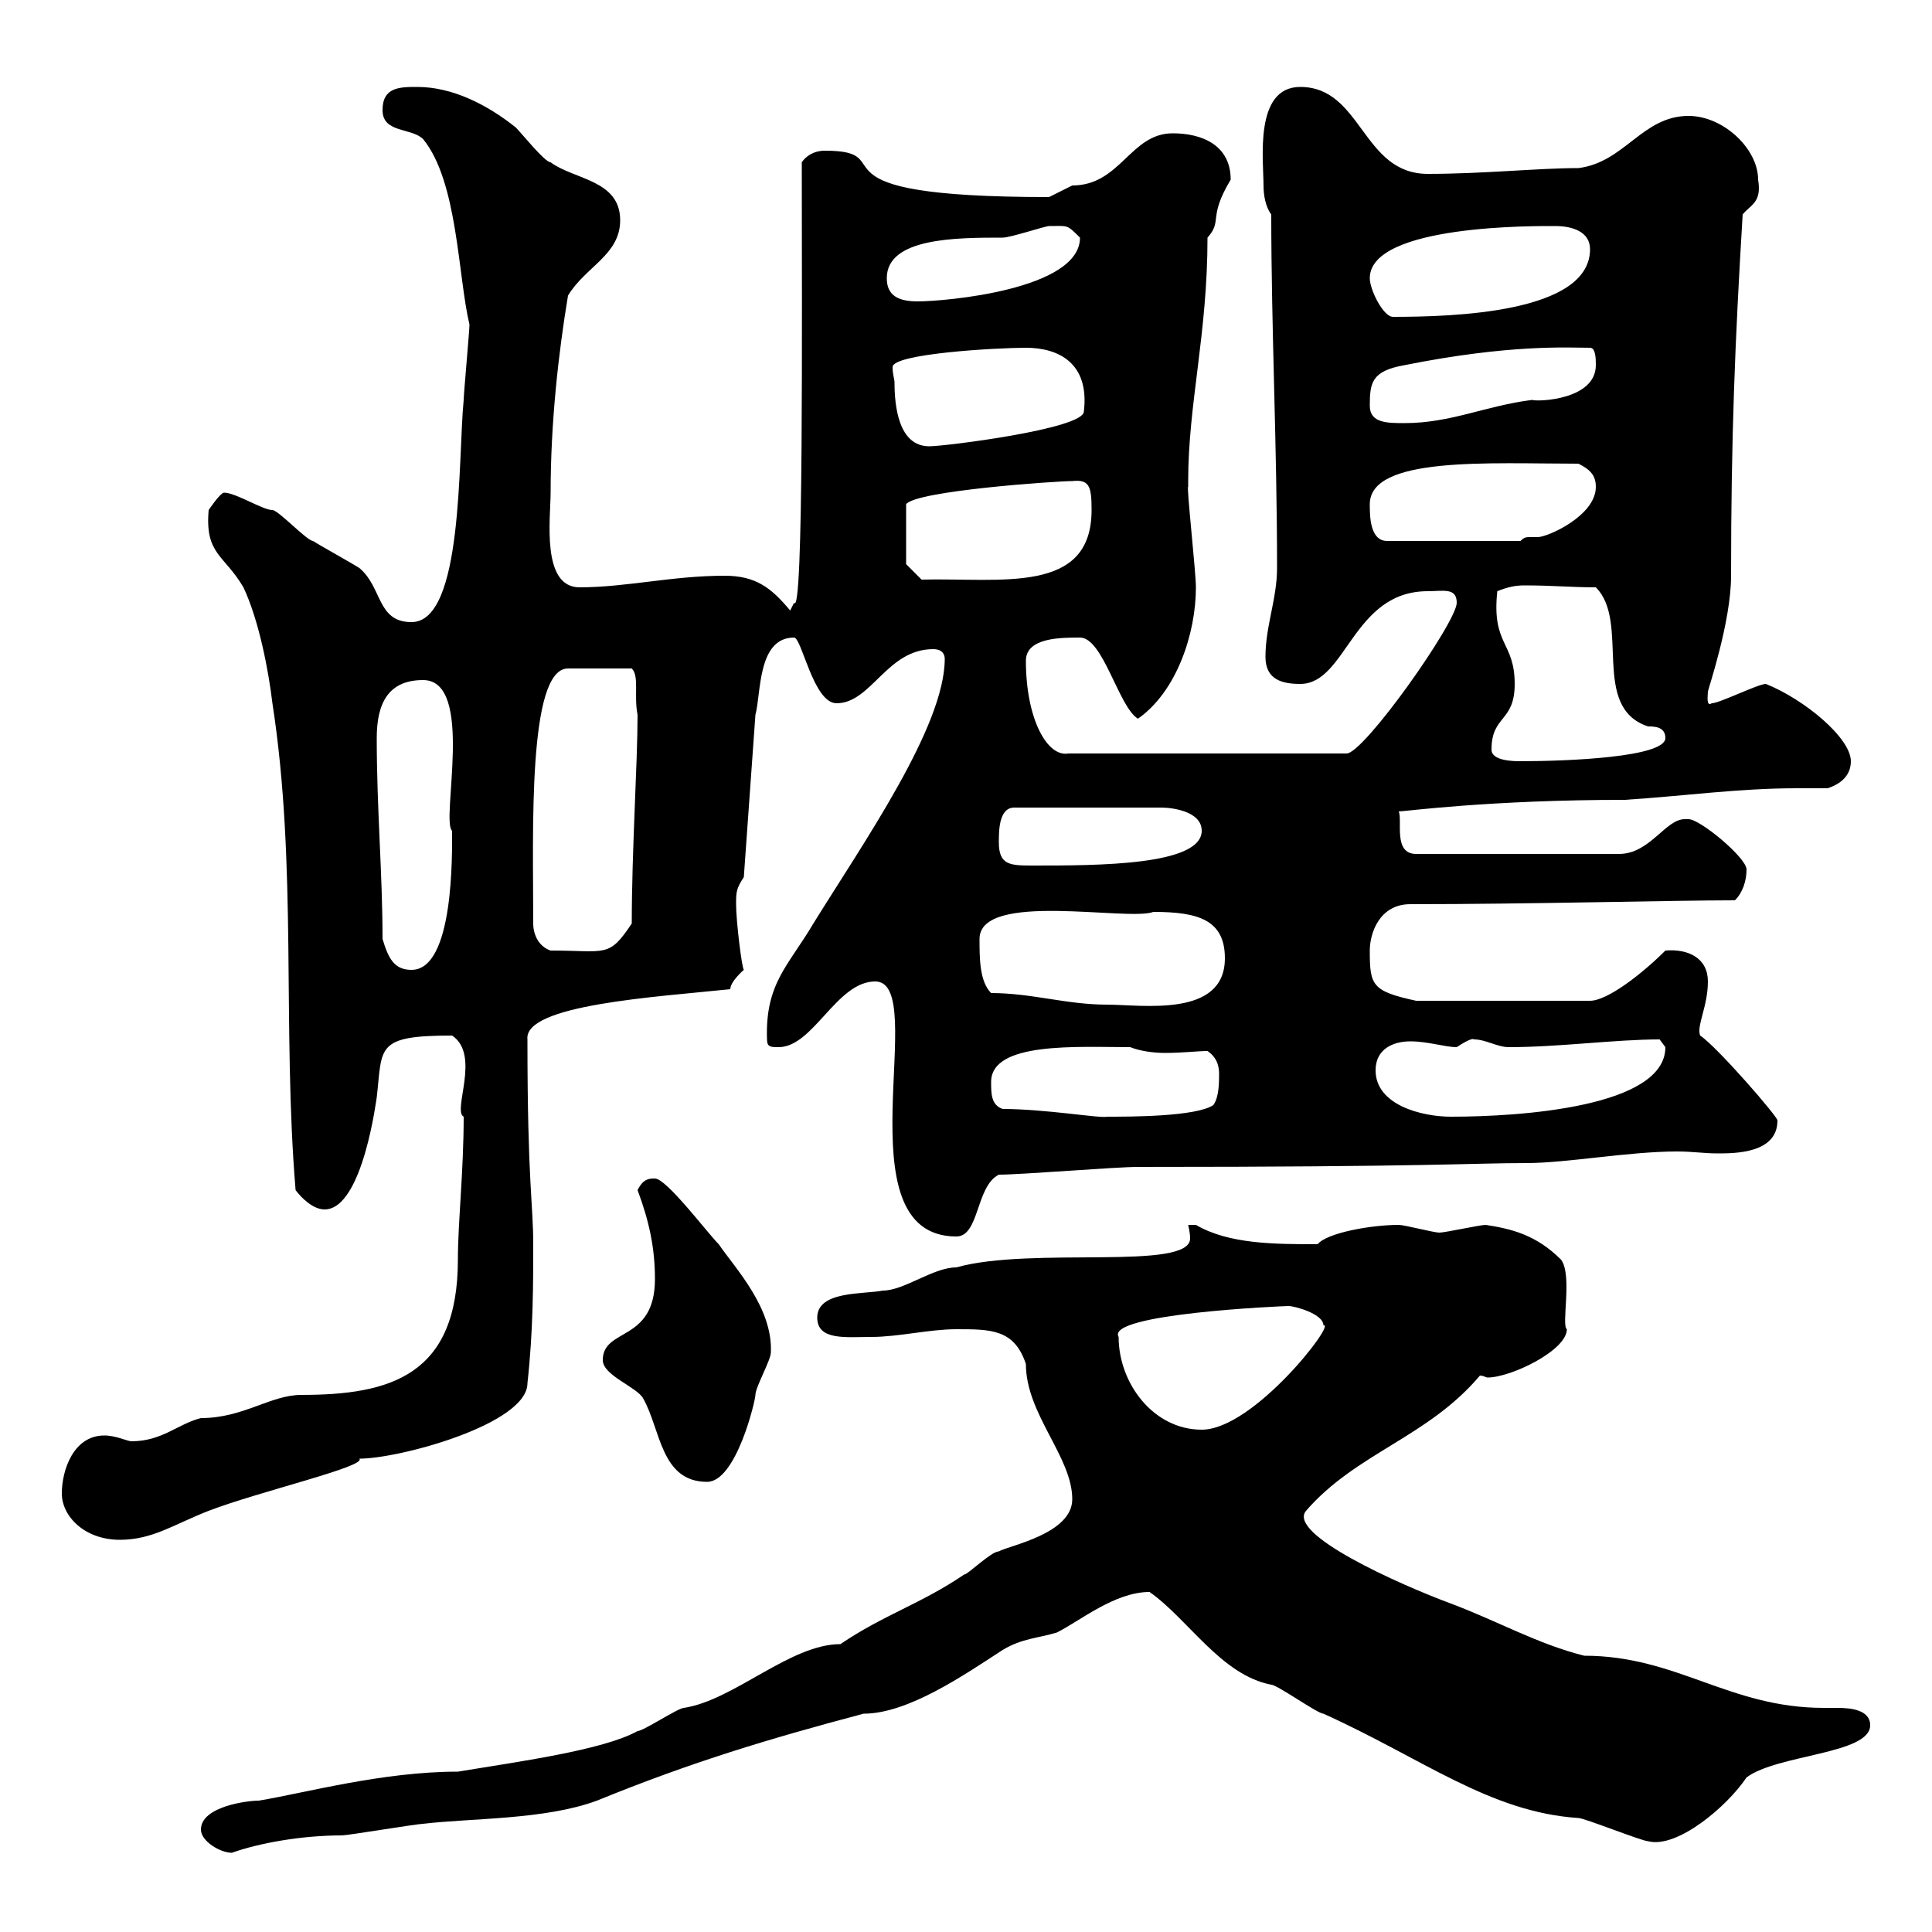 <svg xmlns="http://www.w3.org/2000/svg" xmlns:xlink="http://www.w3.org/1999/xlink" width="300" height="300"><path d="M31.20 284.10C31.20 285.90 34.20 287.70 36 287.70C40.20 286.20 46.80 285 53.10 285C54 285 64.80 283.20 65.70 283.20C73.20 282.30 84.60 282.60 92.70 279.60C107.40 273.60 119.40 270 134.10 266.10C141 266.10 149.70 260.10 155.70 256.20C158.70 254.40 161.10 254.40 164.10 253.50C167.70 251.70 173.10 247.20 178.50 247.20C184.50 251.40 189.60 260.10 197.40 261.60C198.30 261.60 204.60 266.10 205.50 266.10C220.80 273 231.30 281.40 245.10 282.30C246 282.30 255 285.90 255.90 285.90C260.40 287.10 268.20 280.50 271.20 276C276 272.40 290.40 272.40 290.40 267.90C290.40 265.50 287.40 265.20 285.30 265.20C284.70 265.20 283.50 265.20 283.20 265.20C268.50 265.20 260.40 257.10 246 257.10C238.80 255.30 232.50 251.70 225.30 249C217.20 246 199.80 238.20 202.80 234.60C210.60 225.60 221.70 223.20 229.80 213.60C230.40 213.60 230.70 213.90 231 213.90C234.60 213.90 243.30 209.70 243.30 206.40C242.40 205.80 244.20 198 242.40 195.60C238.50 191.70 234.60 190.80 230.70 190.20C229.80 190.20 224.40 191.40 223.50 191.40C222.60 191.40 218.10 190.20 217.20 190.20C213 190.20 206.10 191.40 204.60 193.20C198 193.20 190.80 193.20 185.70 190.20C185.70 190.20 185.70 190.20 184.50 190.20C184.50 190.20 184.80 191.40 184.80 192.30C184.80 197.40 160.20 193.50 148.50 196.80C144.90 196.80 140.40 200.40 137.10 200.40C134.10 201 126.90 200.40 126.90 204.60C126.90 208.20 131.40 207.60 135.30 207.60C139.50 207.60 144.30 206.40 148.50 206.40C153.90 206.40 157.50 206.40 159.30 211.80C159.30 219.60 166.50 226.20 166.50 232.80C166.50 238.20 156.60 240 155.10 240.90C153.90 240.90 150.30 244.50 149.70 244.50C143.10 249 137.10 250.80 130.50 255.30C122.70 255.30 114 264 106.20 265.20C105.30 265.20 99.90 268.80 99 268.80C93.60 271.80 80.10 273.60 71.10 275.10C59.40 275.10 47.40 278.40 40.20 279.60C38.40 279.60 31.20 280.50 31.20 284.10ZM9.60 231.90C9.60 235.50 13.20 239.10 18.60 239.10C23.70 239.10 27 236.70 32.40 234.60C40.20 231.60 57 227.70 55.80 226.50C62.10 226.50 81.90 221.10 81.90 214.80C82.80 206.70 82.80 199.20 82.80 193.20C82.80 186.90 81.90 183.60 81.90 161.40C81.30 156 102 154.80 113.40 153.60C113.40 152.40 115.50 150.60 115.50 150.60C115.20 150.30 114.30 143.10 114.30 140.40C114.30 138.60 114.30 138 115.50 136.20L117.30 111C118.20 107.70 117.60 99 123.30 99C124.50 99 126.30 109.20 129.90 109.20C135.30 109.20 137.70 100.80 144.90 100.80C146.40 100.80 146.70 101.70 146.70 102.30C146.70 112.80 134.10 130.80 126.30 143.40C122.40 150 118.80 152.70 119.10 161.40C119.10 162.60 119.70 162.60 120.90 162.60C126.30 162.60 129.90 152.40 135.90 152.40C144.60 152.40 130.20 192 148.50 192C152.10 192 151.50 184.20 155.10 182.40C158.70 182.40 173.10 181.20 176.70 181.20C222 181.20 228.60 180.60 237 180.60C243.30 180.60 252.90 178.80 260.40 178.80C262.80 178.80 264.60 179.10 266.70 179.10C269.40 179.10 276 179.10 276 174C276.30 173.70 266.70 162.60 264 160.80C263.40 159.30 265.20 156.30 265.20 152.40C265.20 148.80 262.20 147.30 258.60 147.60C255 151.20 249.60 155.40 246.90 155.40L219.90 155.40C213 153.90 212.70 153 212.70 147.60C212.70 144.90 214.20 140.40 219 140.40C237.60 140.40 259.80 139.80 269.40 139.80C270.60 138.60 271.20 136.80 271.20 135C271.20 133.20 264 127.20 262.20 127.20C262.20 127.20 261.60 127.20 261.60 127.20C258.60 127.20 256.20 132.60 251.40 132.60L219.90 132.60C216.30 132.60 217.80 127.50 217.20 126C218.10 126 231.30 124.20 252.30 124.20C261.60 123.60 270 122.40 279 122.40C280.20 122.40 282 122.40 283.80 122.40C285.60 121.80 287.40 120.60 287.40 118.20C287.40 114.60 280.20 108.60 274.20 106.20C273 106.20 267 109.20 265.80 109.20C264.90 109.80 265.20 108 265.20 107.40C265.20 107.10 268.80 96.60 268.80 89.40C268.80 68.10 269.40 53.10 270.60 33.30C271.80 31.80 273.60 31.50 273 27.90C273 23.10 267.60 18 262.20 18C255 18 252.30 25.20 245.10 26.10C238.80 26.10 230.40 27 221.70 27C211.50 27 211.50 13.50 201.90 13.50C194.70 13.50 196.20 24.90 196.20 28.80C196.20 30.30 196.50 32.10 197.40 33.30C197.40 51 198.30 69.30 198.30 88.20C198.30 93 196.50 97.20 196.50 102C196.50 105.60 199.20 106.20 201.90 106.20C209.10 106.20 210 91.80 221.70 91.80C224.10 91.80 226.20 91.20 226.20 93.60C226.20 96.60 211.80 117 209.10 117L165.90 117C162.60 117.60 159.30 111.60 159.30 102.60C159.30 99 164.70 99 167.70 99C171.30 99 173.70 109.80 176.70 111.60C182.70 107.40 185.70 98.40 185.70 91.20C185.70 88.80 184.20 75.30 184.50 75.60C184.50 75.60 184.50 74.70 184.50 74.70C184.50 62.70 187.50 51.90 187.50 36.90C189.90 34.20 187.50 33.90 191.10 27.90C191.10 22.50 186.60 20.70 182.10 20.70C175.50 20.70 174 28.80 166.50 28.80C166.50 28.80 162.90 30.60 162.90 30.60C123.30 30.60 140.70 23.40 128.10 23.40C126.30 23.40 125.10 24.30 124.50 25.20C124.50 49.50 124.80 96 123.30 93.60L122.70 94.80C119.70 91.20 117.30 89.40 112.50 89.40C104.40 89.40 97.20 91.20 90 91.20C84 91.20 85.50 80.40 85.50 76.50C85.50 65.70 86.70 54.90 88.20 45.90C90.90 41.40 96.30 39.60 96.30 34.20C96.30 27.90 89.10 27.90 85.50 25.20C84.60 25.20 81 20.70 80.10 19.80C75.60 16.20 70.20 13.50 64.80 13.50C62.10 13.50 59.40 13.50 59.40 17.10C59.40 20.70 63.90 19.80 65.70 21.60C71.10 28.20 71.10 42.90 72.90 50.40C72.90 51.30 72 61.20 72 62.10C71.10 71.10 72 96.60 63.90 96.60C58.50 96.60 59.40 91.20 55.80 88.20C54.90 87.60 49.50 84.60 48.60 84C47.70 84 43.20 79.20 42.30 79.20C40.80 79.20 36.60 76.50 34.80 76.50C34.20 76.50 32.40 79.20 32.40 79.20C31.80 86.10 34.80 86.10 37.80 91.20C40.20 96.30 41.70 104.10 42.30 109.20C46.20 134.40 43.80 159.60 45.90 184.80C46.80 186 48.60 187.80 50.40 187.80C56.40 187.80 58.50 170.10 58.50 170.40C59.40 162.60 58.20 160.80 70.20 160.80C74.70 163.80 70.20 172.50 72 173.40C72 181.80 71.10 189.90 71.10 195.60C71.10 213.60 60.60 216.60 46.80 216.60C42 216.60 37.80 220.20 31.20 220.20C27.60 221.10 25.20 223.80 20.40 223.80C19.80 223.80 18 222.90 16.20 222.90C11.40 222.90 9.60 228.30 9.60 231.90ZM93.60 211.20C93.60 213.60 99 215.40 99.90 217.20C102.60 222 102.60 230.10 109.80 230.10C114.30 230.10 117.30 217.50 117.30 216.60C117.30 215.40 119.70 211.20 119.70 210C120 203.10 114.30 197.10 111.60 193.20C109.80 191.40 103.50 183 101.70 183C100.80 183 99.90 183 99 184.80C100.80 189.60 101.70 193.80 101.70 198.60C101.70 208.50 93.60 206.10 93.60 211.20ZM173.70 207.60C171.60 204 199.20 202.80 200.10 202.80C201 202.80 205.50 204 205.50 205.80C207.60 205.20 194.70 222 186.60 222C179.10 222 173.70 214.80 173.70 207.60ZM155.70 172.20C153.90 171.60 153.90 169.80 153.90 168C153.90 161.70 167.40 162.60 175.50 162.60C177 163.20 179.10 163.50 180.90 163.50C183.60 163.50 186 163.20 187.50 163.20C189.30 164.40 189.30 166.20 189.30 166.80C189.30 168 189.30 170.40 188.40 171.60C185.70 173.40 175.50 173.40 171.90 173.40C171 173.70 162.30 172.20 155.70 172.20ZM213.60 166.20C213.60 162.90 216.30 161.70 219 161.70C221.70 161.70 224.40 162.60 226.20 162.60C227.10 162 228.60 161.10 228.90 161.40C230.70 161.40 232.50 162.60 234.30 162.60C242.10 162.60 250.80 161.40 257.70 161.40C257.70 161.40 258.60 162.60 258.60 162.60C258.60 171.90 236.10 173.40 225.30 173.40C220.80 173.40 213.60 171.60 213.60 166.20ZM153.90 154.20C152.10 152.40 152.10 148.80 152.10 145.80C152.10 138.30 175.20 143.10 179.10 141.60C186 141.60 190.20 142.80 190.20 148.80C190.20 158.10 177.30 156 171.90 156C165.60 156 160.20 154.20 153.90 154.20ZM59.40 145.80C59.40 135.60 58.50 125.70 58.50 114.60C58.50 109.20 60.30 105.60 65.70 105.60C73.80 105.60 68.40 127.50 70.20 129C70.20 132.60 70.50 150.60 63.90 150.60C61.20 150.60 60.30 148.80 59.40 145.80ZM82.80 143.40C82.80 129.30 81.90 103.80 88.20 103.80C89.40 103.80 90.60 103.80 98.10 103.80C99.30 105 98.40 108 99 111C99 118.50 98.10 132 98.10 143.40C94.50 148.80 94.20 147.60 85.50 147.60C83.70 147 82.80 145.20 82.80 143.40ZM155.10 130.80C155.10 129 155.10 125.40 157.50 125.40L180.30 125.40C182.10 125.40 186.60 126 186.60 129C186.60 134.40 170.40 134.40 160.50 134.40C156.90 134.40 155.10 134.40 155.10 130.80ZM231.60 116.40C231.60 111 235.20 112.20 235.20 106.20C235.20 99.60 231.60 100.20 232.50 91.80C234 91.20 235.20 90.90 236.70 90.90C241.20 90.90 243.90 91.20 247.80 91.20C253.20 96.60 246.90 109.80 255.90 112.80C256.80 112.80 258.60 112.80 258.60 114.60C258.60 117.60 243.30 118.20 236.10 118.20C235.20 118.20 231.60 118.20 231.60 116.40ZM140.70 87.60L140.70 78.30C142.20 76.20 164.10 74.70 166.50 74.70C169.20 74.40 169.50 75.60 169.50 79.20C169.50 92.40 155.40 89.70 143.10 90ZM212.70 78.30C212.70 70.80 231.30 72 245.10 72C246.90 72.90 247.80 73.80 247.80 75.60C247.80 80.10 240.30 83.40 238.80 83.40C238.20 83.40 237.90 83.40 237.60 83.40C237 83.40 236.70 83.40 236.10 84L215.40 84C212.70 84 212.70 80.10 212.70 78.30ZM138.90 59.40C138.90 58.80 138.60 58.20 138.60 57C138.60 54.90 154.80 54 159.30 54C164.40 54 169.20 56.40 168.30 63.90C168.30 66.60 146.70 69.30 144.30 69.30C139.50 69.30 138.90 63 138.90 59.40ZM212.70 63C212.70 59.40 213 57.60 218.10 56.70C234.60 53.40 243.60 54 246.90 54C247.80 54 247.80 55.80 247.80 56.70C247.80 62.10 238.80 62.40 237.90 62.10C230.70 63 225.30 65.70 218.10 65.70C215.40 65.70 212.70 65.70 212.70 63ZM212.70 43.20C212.70 34.80 238.80 35.10 241.50 35.10C244.20 35.10 246.90 36 246.90 38.70C246.90 48.60 225.60 49.20 216.30 49.20C214.80 49.20 212.70 45 212.70 43.20ZM137.70 43.20C137.70 36.90 148.50 36.90 155.70 36.90C156.90 36.90 162.30 35.10 162.90 35.10C165.90 35.10 165.60 34.80 167.70 36.90C167.70 45 146.70 46.80 142.50 46.80C139.50 46.80 137.70 45.90 137.70 43.20Z"/></svg>